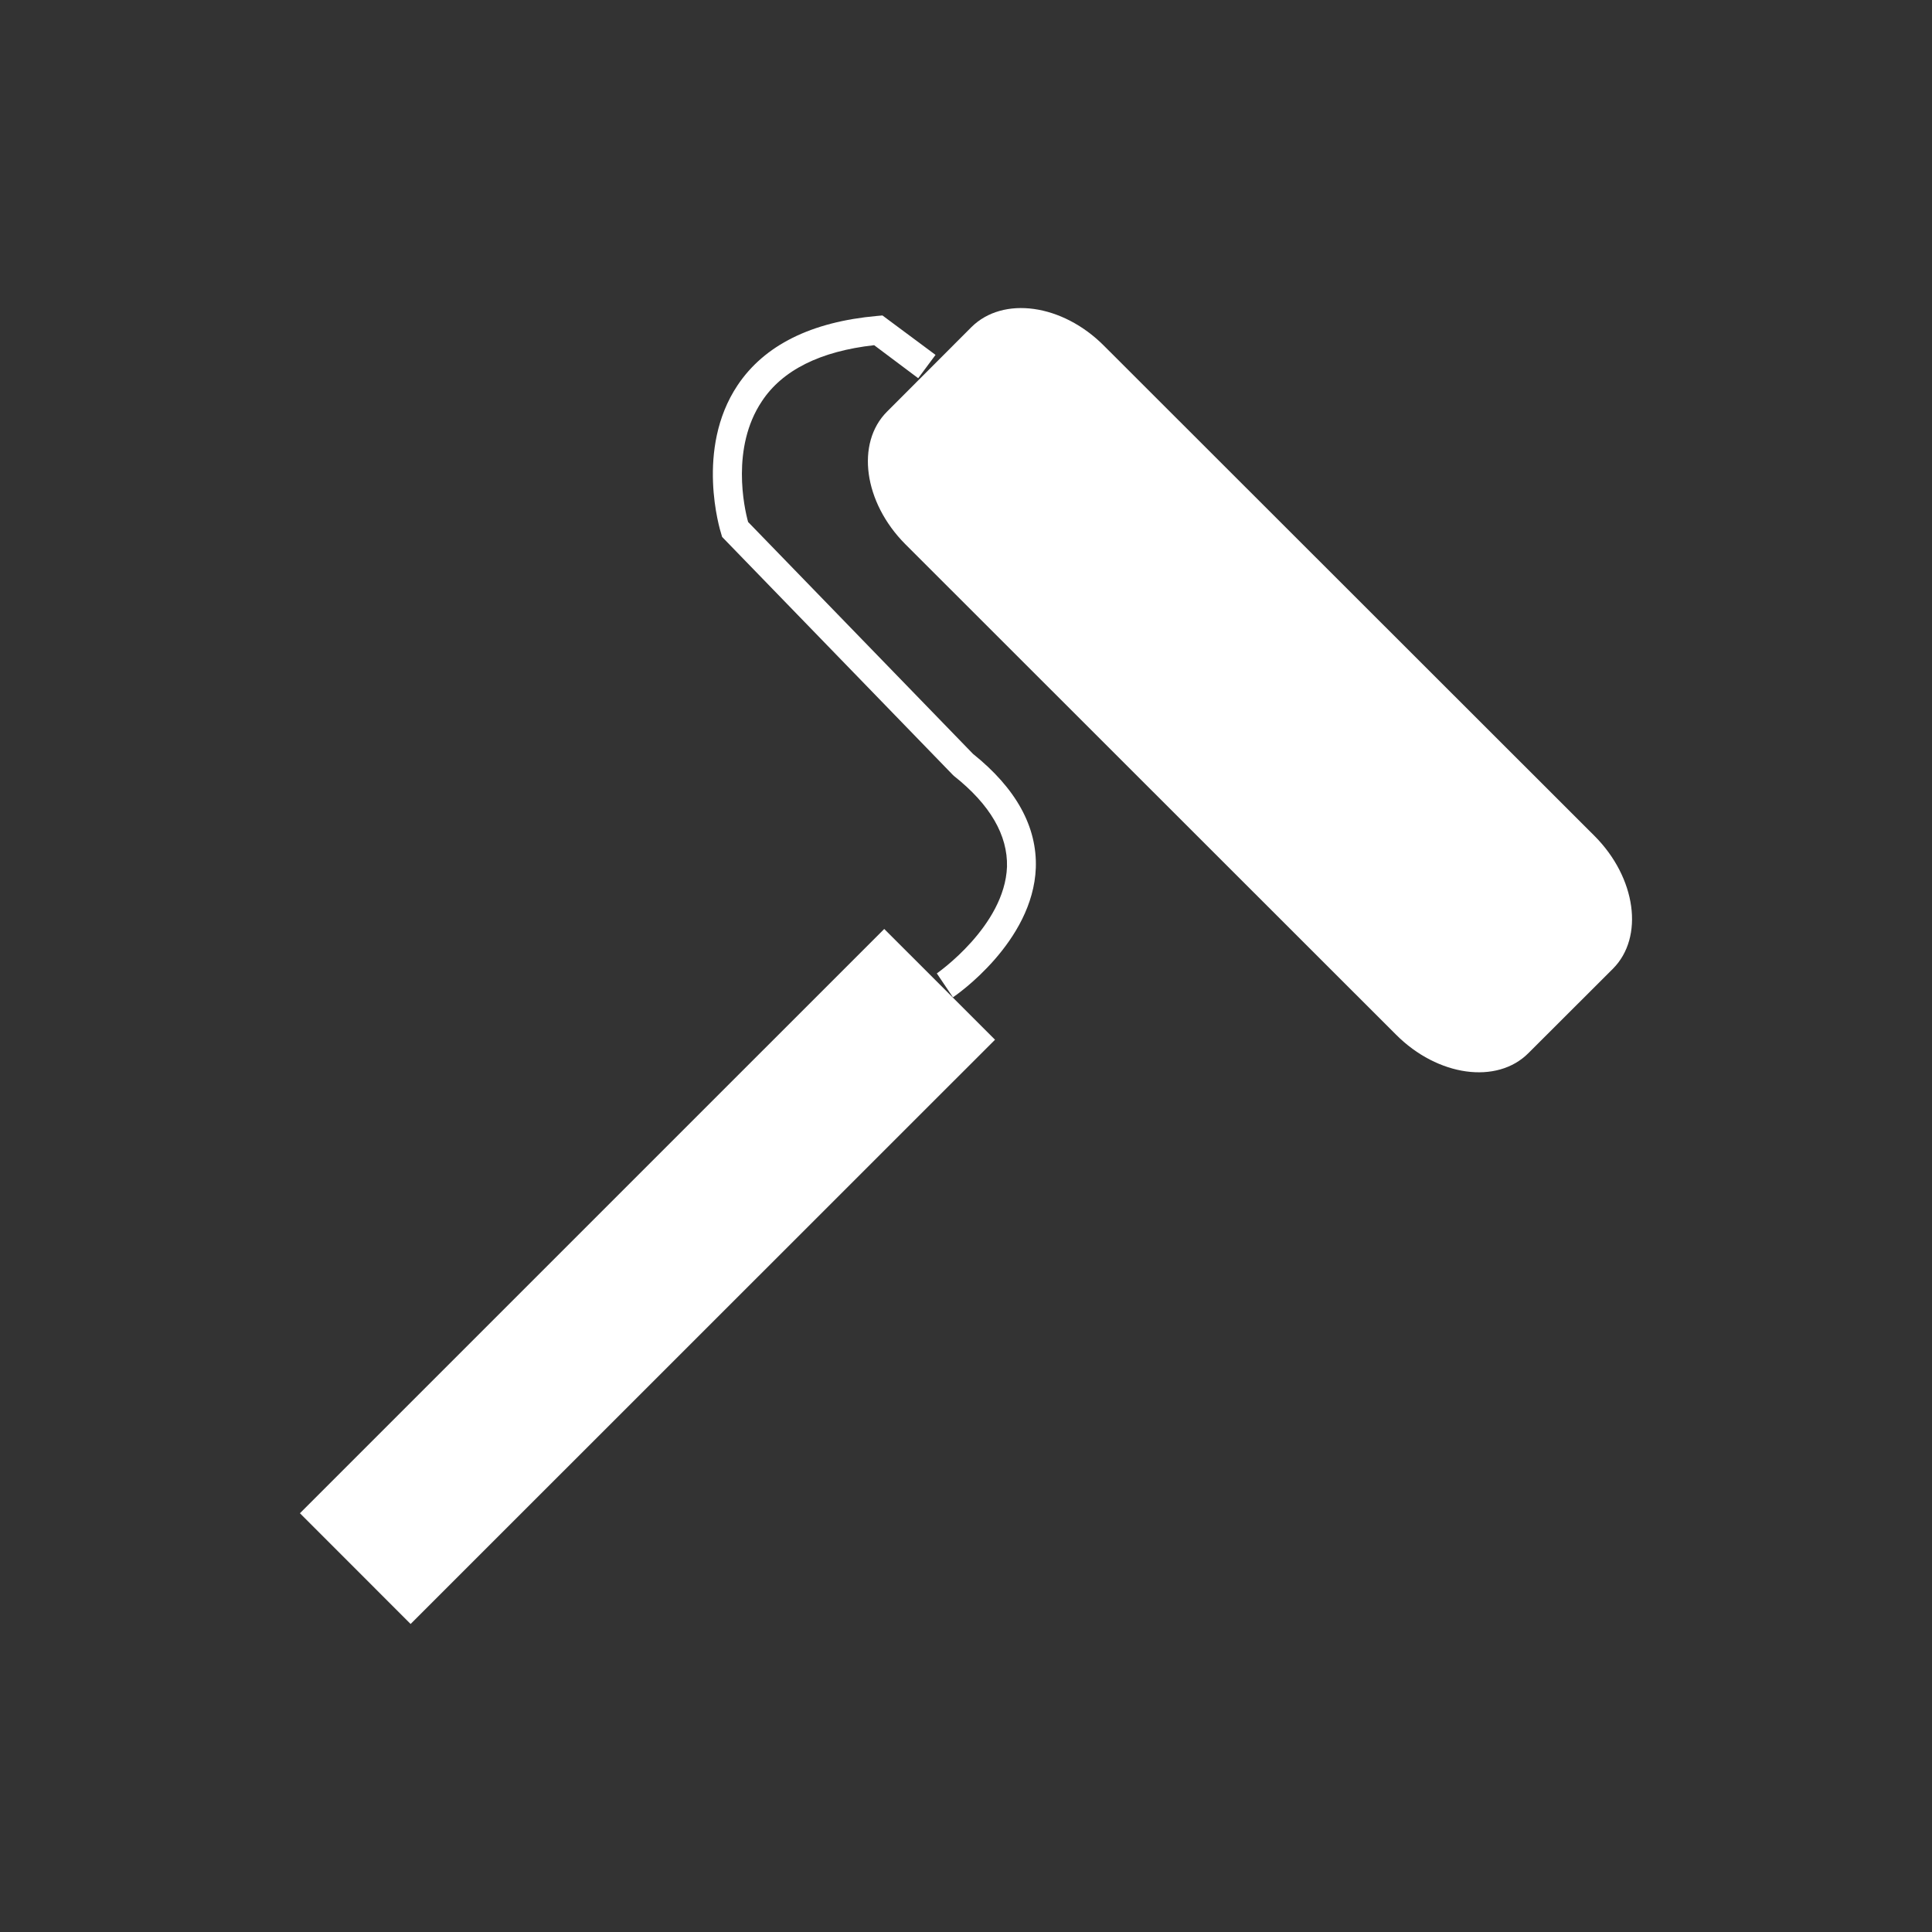 <?xml version="1.0" encoding="utf-8"?>
<!-- Generator: Adobe Illustrator 16.0.0, SVG Export Plug-In . SVG Version: 6.00 Build 0)  -->
<!DOCTYPE svg PUBLIC "-//W3C//DTD SVG 1.1//EN" "http://www.w3.org/Graphics/SVG/1.1/DTD/svg11.dtd">
<svg version="1.1" id="Vrstva_1" xmlns="http://www.w3.org/2000/svg" xmlns:xlink="http://www.w3.org/1999/xlink" x="0px" y="0px"
	 width="100px" height="100px" viewBox="0 0 100 100" enable-background="new 0 0 100 100" xml:space="preserve">
<rect x="0" y="0" width="100" height="100" fill="#333333" stroke="none"/>
<g>
	<path fill="#FFFFFF" d="M49.324,51.621l-0.834-1.238c0.035-0.024,3.515-2.452,3.632-5.519c0.042-1.632-0.872-3.218-2.748-4.702
		l-0.069-0.067L37.377,27.792l-0.049-0.168c-0.057-0.173-1.35-4.378,0.842-7.673c1.389-2.085,3.815-3.292,7.226-3.598l0.28-0.025
		l2.747,2.041l-0.897,1.207l-2.28-1.709c-2.778,0.311-4.754,1.287-5.82,2.916c-1.589,2.388-0.91,5.496-0.704,6.235l11.64,12.002
		c2.235,1.791,3.323,3.778,3.252,5.9C53.469,48.759,49.502,51.505,49.324,51.621"/>
	<path fill="#FFFFFF" d="M79.113,54.507c-1.628,1.638-4.7,1.207-6.851-0.95L46.854,28.162c-2.145-2.156-2.572-5.227-0.94-6.858
		l4.365-4.371c1.638-1.627,4.708-1.201,6.857,0.958L82.54,43.276c2.147,2.158,2.572,5.233,0.945,6.866L79.113,54.507z"/>
	<polygon fill="#FFFFFF" points="51.502,53.816 21.253,84.057 15.525,78.325 45.768,48.083 	"/>
</g>
</svg>
